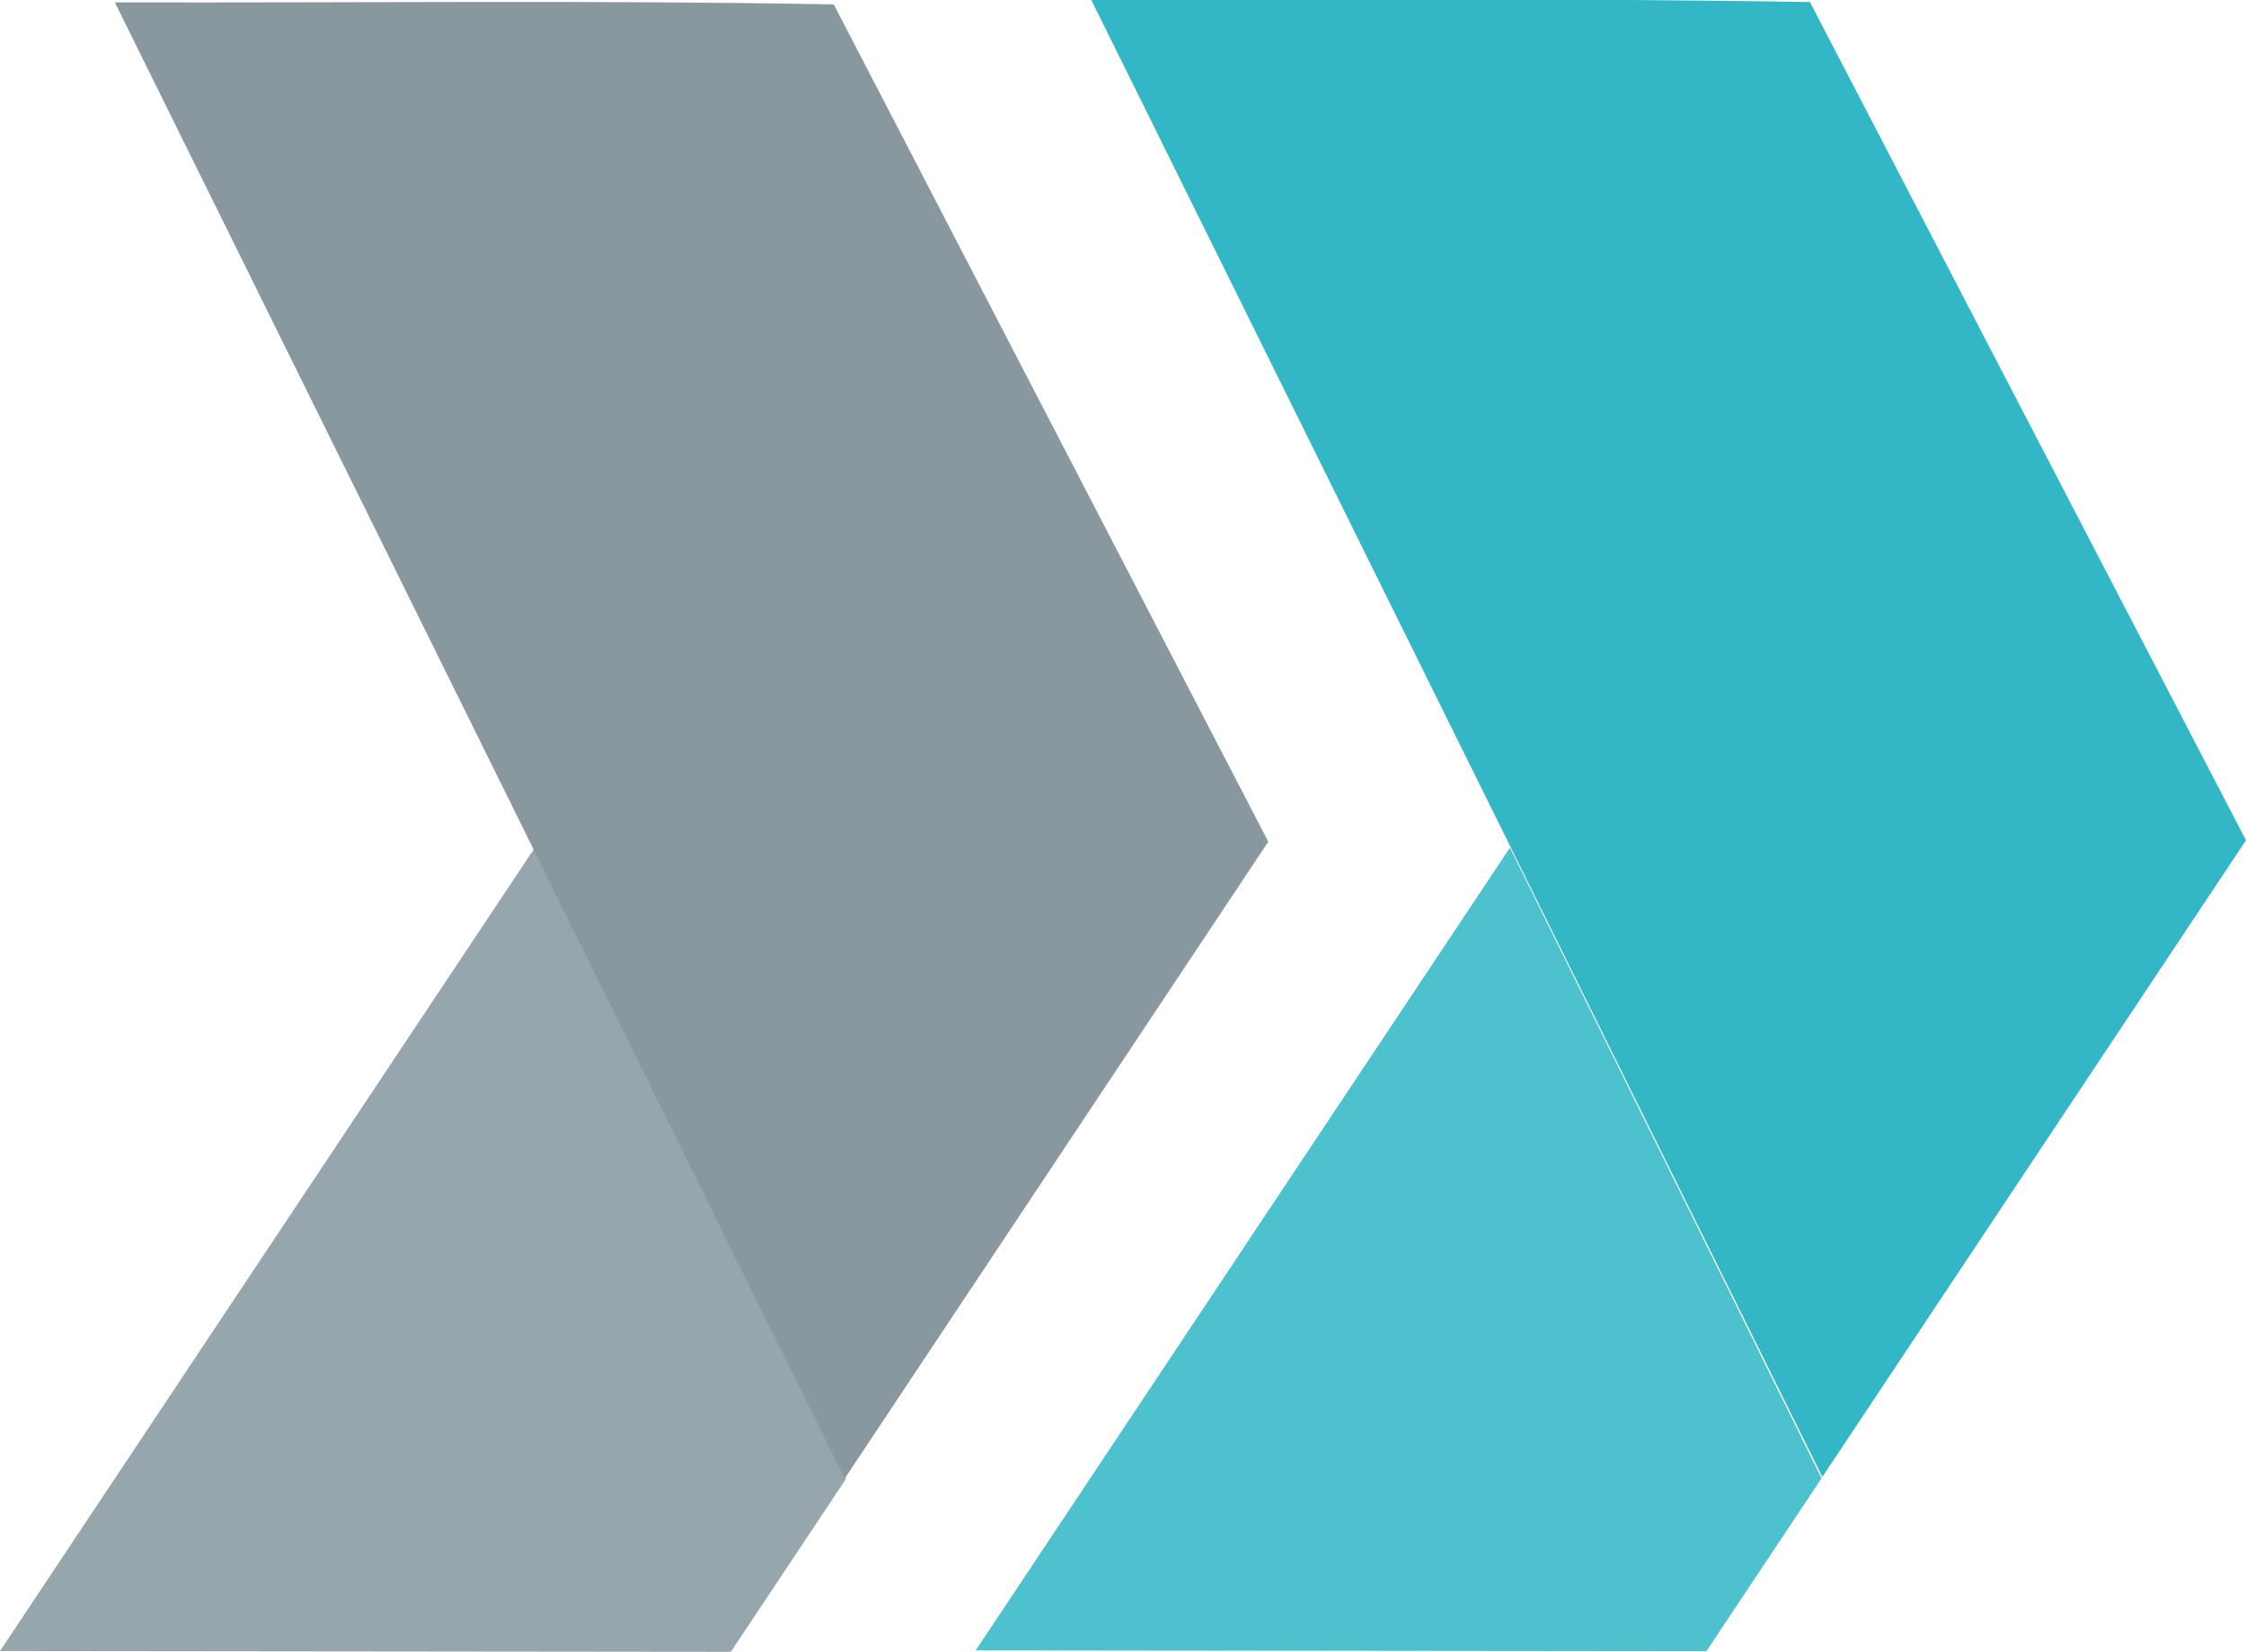 <svg id="Layer_1" data-name="Layer 1" xmlns="http://www.w3.org/2000/svg" viewBox="0 0 142.77 105.01"><defs><style>.cls-1{fill:#97a6ad;}.cls-2{fill:#6b7fb0;}.cls-3{fill:#89979f;}.cls-4{fill:#4ec1ce;}.cls-5{fill:#33b7c6;}</style></defs><title>bandmark-colour-horiz</title><polygon class="cls-1" points="53.77 94.02 33.97 53.93 0 104.96 46.46 105.01 53.77 94.02"/><path class="cls-2" d="M7.44.12,7.3.15h0Z"/><path class="cls-3" d="M7.3.15C22.53.19,37.78,0,53,.28L80.62,53.51,53.69,94Z"/><polygon class="cls-4" points="115.79 93.98 95.98 53.89 62.02 104.92 108.47 104.97 115.79 93.98"/><path class="cls-4" d="M69.46.07l-.14,0h0Z"/><path class="cls-5" d="M69.37,0c15.23,0,30.48-.13,45.68.13l27.72,53.29L115.84,93.89Z"/></svg>